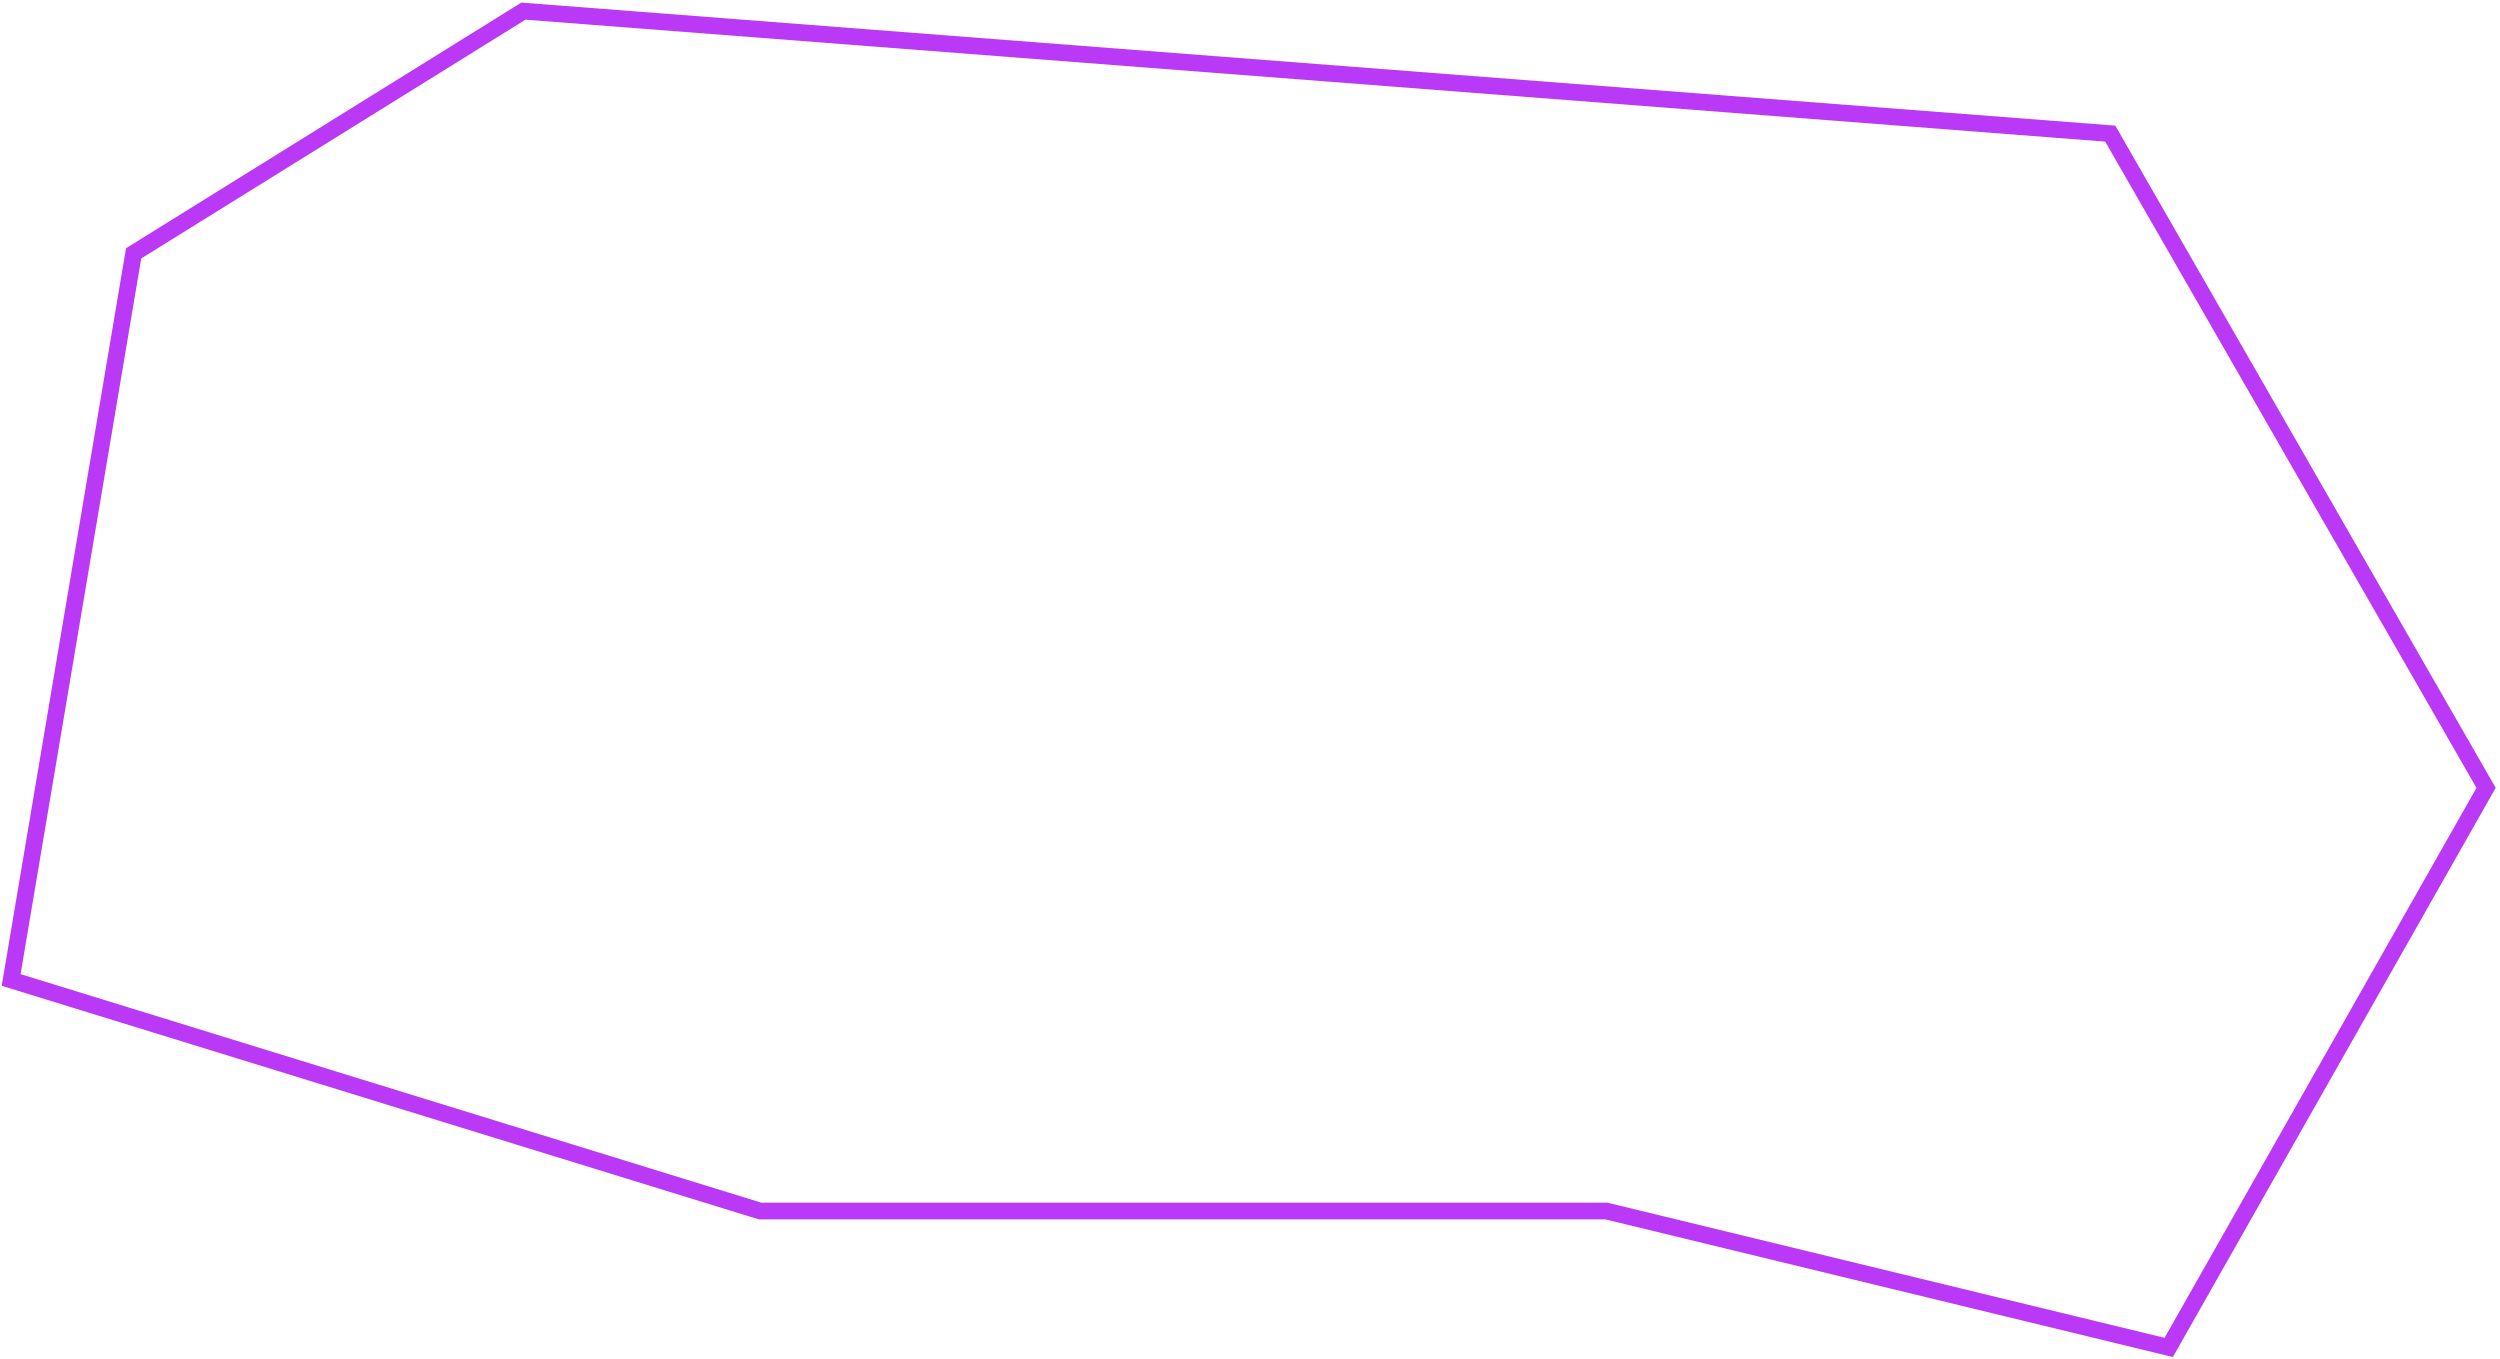 <?xml version="1.0" encoding="UTF-8"?> <svg xmlns="http://www.w3.org/2000/svg" width="449" height="244" viewBox="0 0 449 244" fill="none"><path d="M2 176L24 45.5L94 2L379 24L446.5 141.5L389.5 242L288.5 217.5H136.5L2 176Z" stroke="#BA39F6" stroke-width="3"></path></svg> 